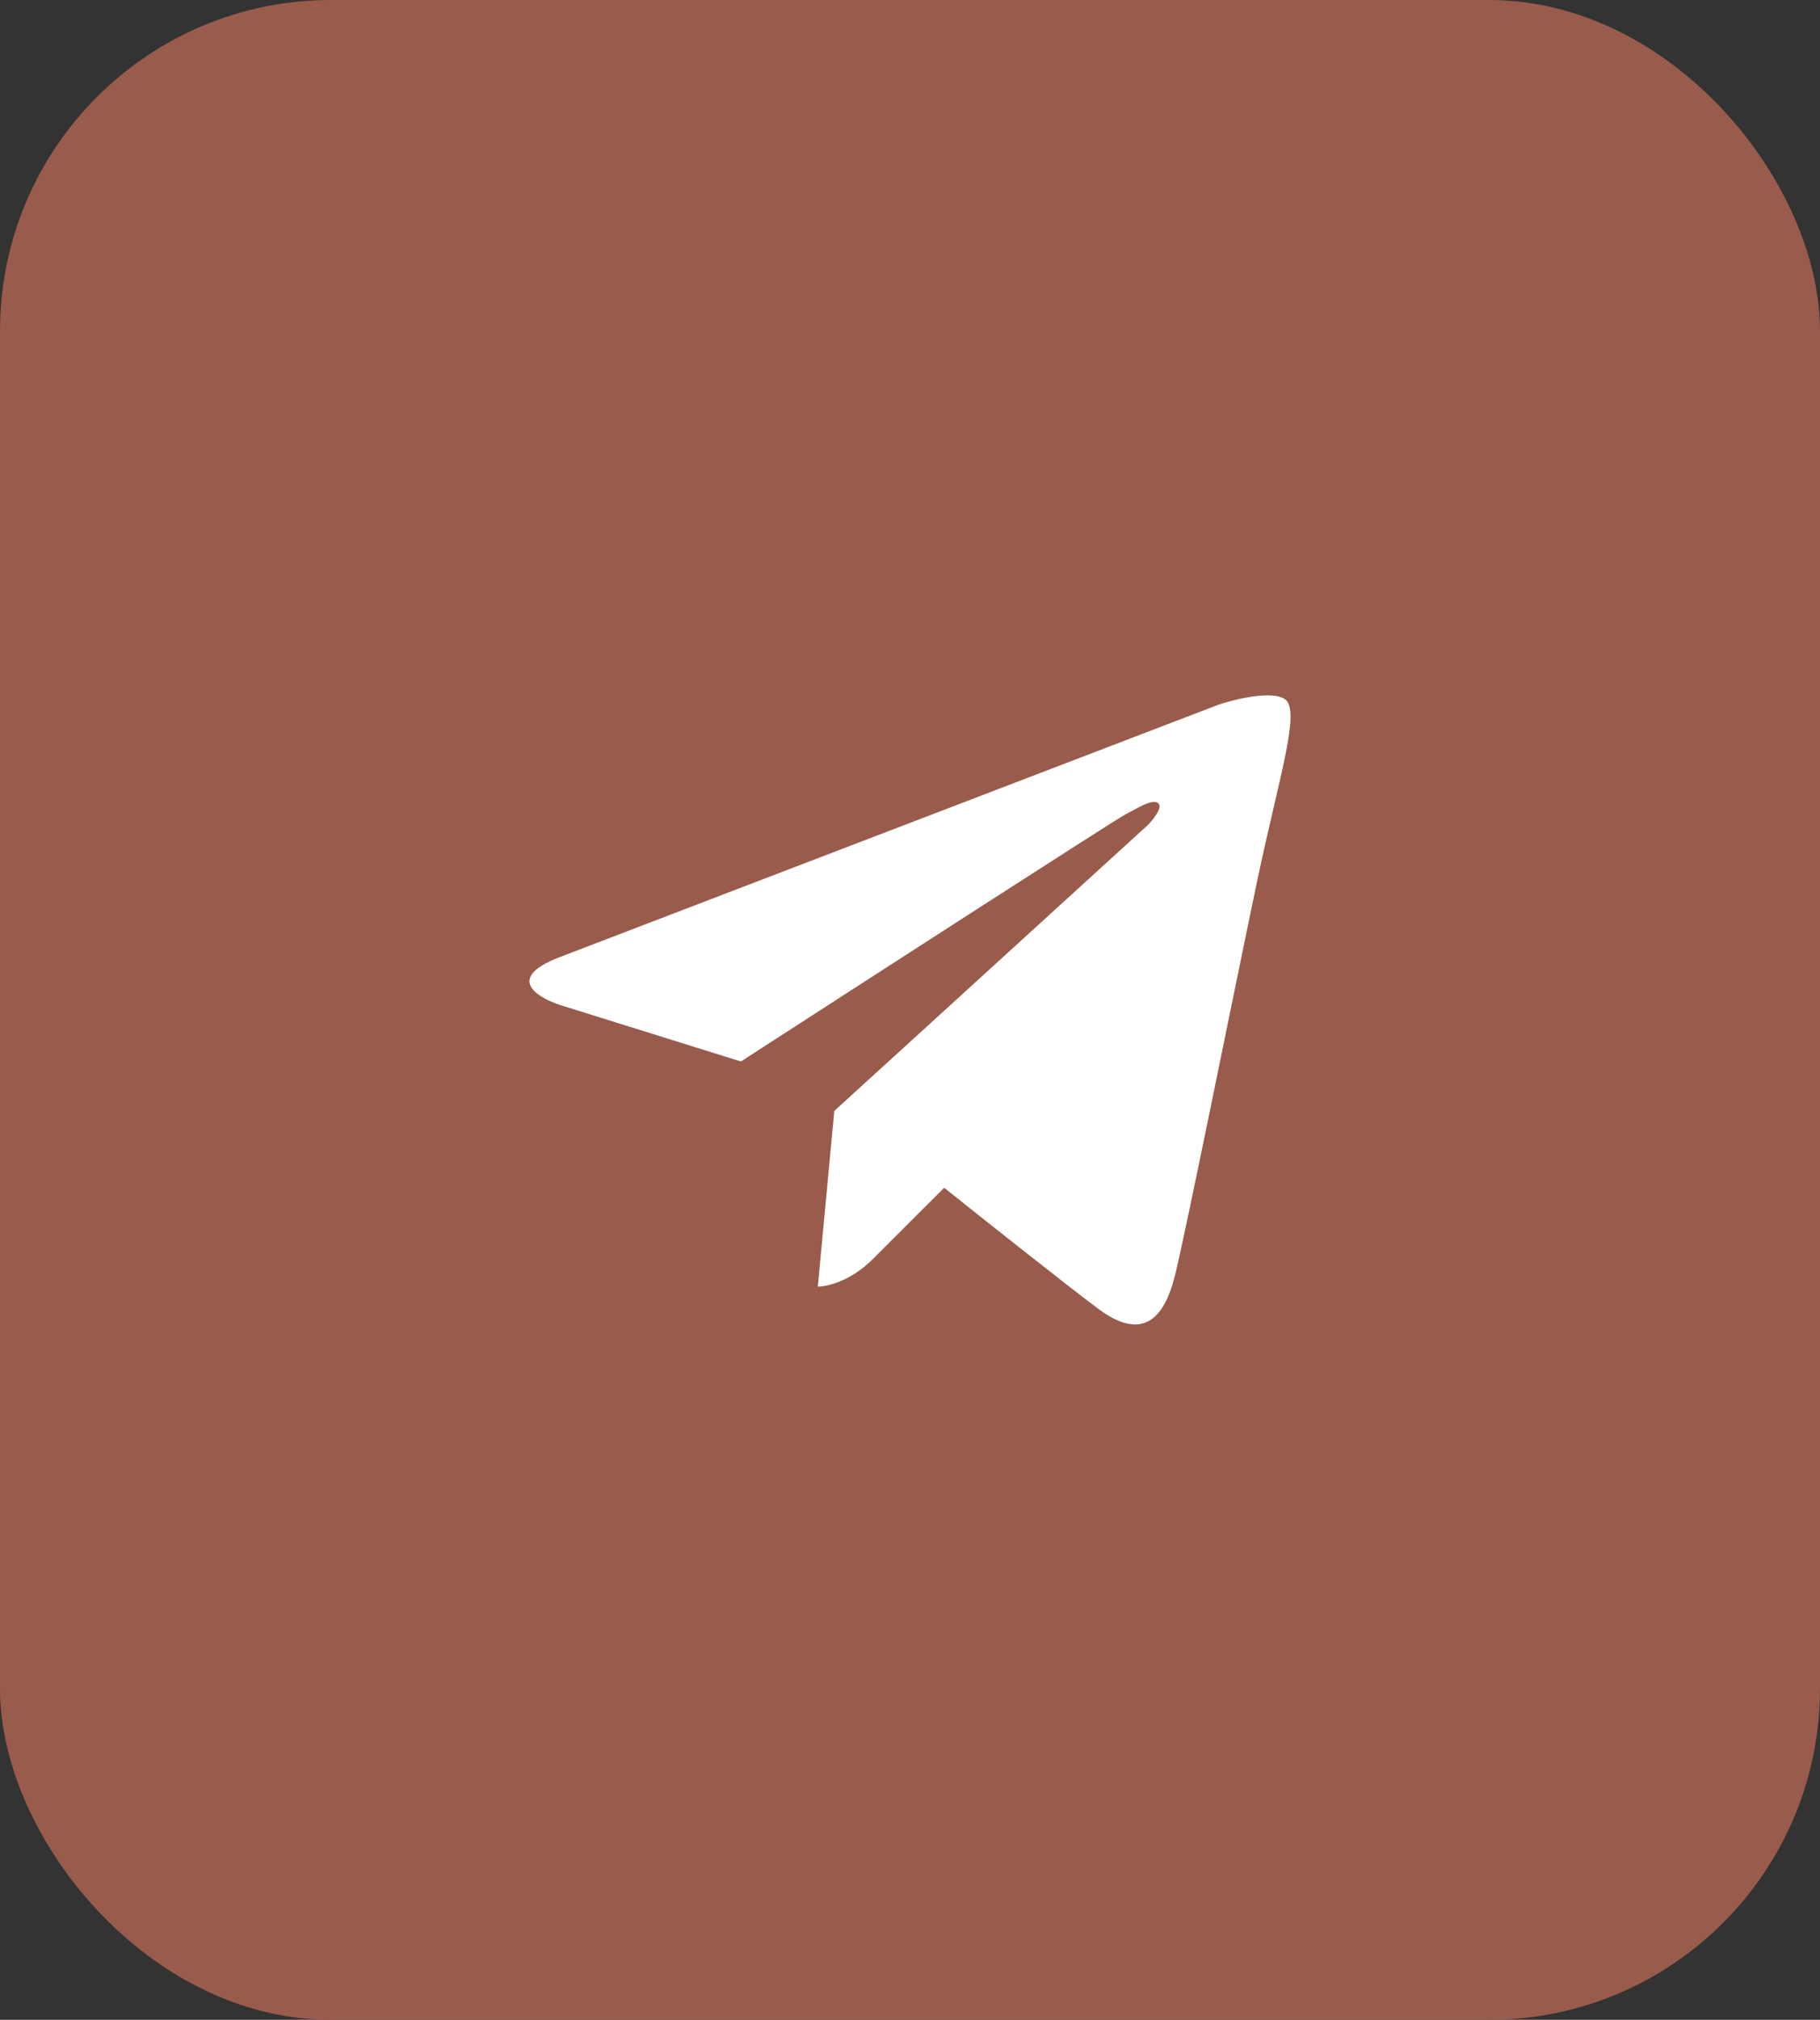 <?xml version="1.0" encoding="UTF-8"?> <svg xmlns="http://www.w3.org/2000/svg" width="55" height="61" viewBox="0 0 55 61" fill="none"><rect x="0" y="0" width="55" height="61" fill="#333333" stroke="none"/> <rect width="55" height="61" rx="10" fill="#995B4B"></rect> <path d="M17.077 30.4L22.39 32.058C26.153 29.626 33.746 24.728 34.011 24.595C34.343 24.429 34.842 24.098 35.008 24.264C35.14 24.396 34.842 24.761 34.676 24.927L25.212 33.551L24.714 38.858C24.991 38.858 25.71 38.692 26.374 38.028L28.533 35.872C29.64 36.757 32.119 38.725 33.181 39.521C34.51 40.516 35.174 39.853 35.506 38.526C35.838 37.199 37.332 29.736 37.996 26.585C38.66 23.434 39.324 21.444 38.826 21.113C38.428 20.847 37.332 21.113 36.834 21.278C30.912 23.545 18.638 28.244 16.911 28.907C15.185 29.57 16.303 30.178 17.077 30.4Z" fill="white"></path> </svg> 